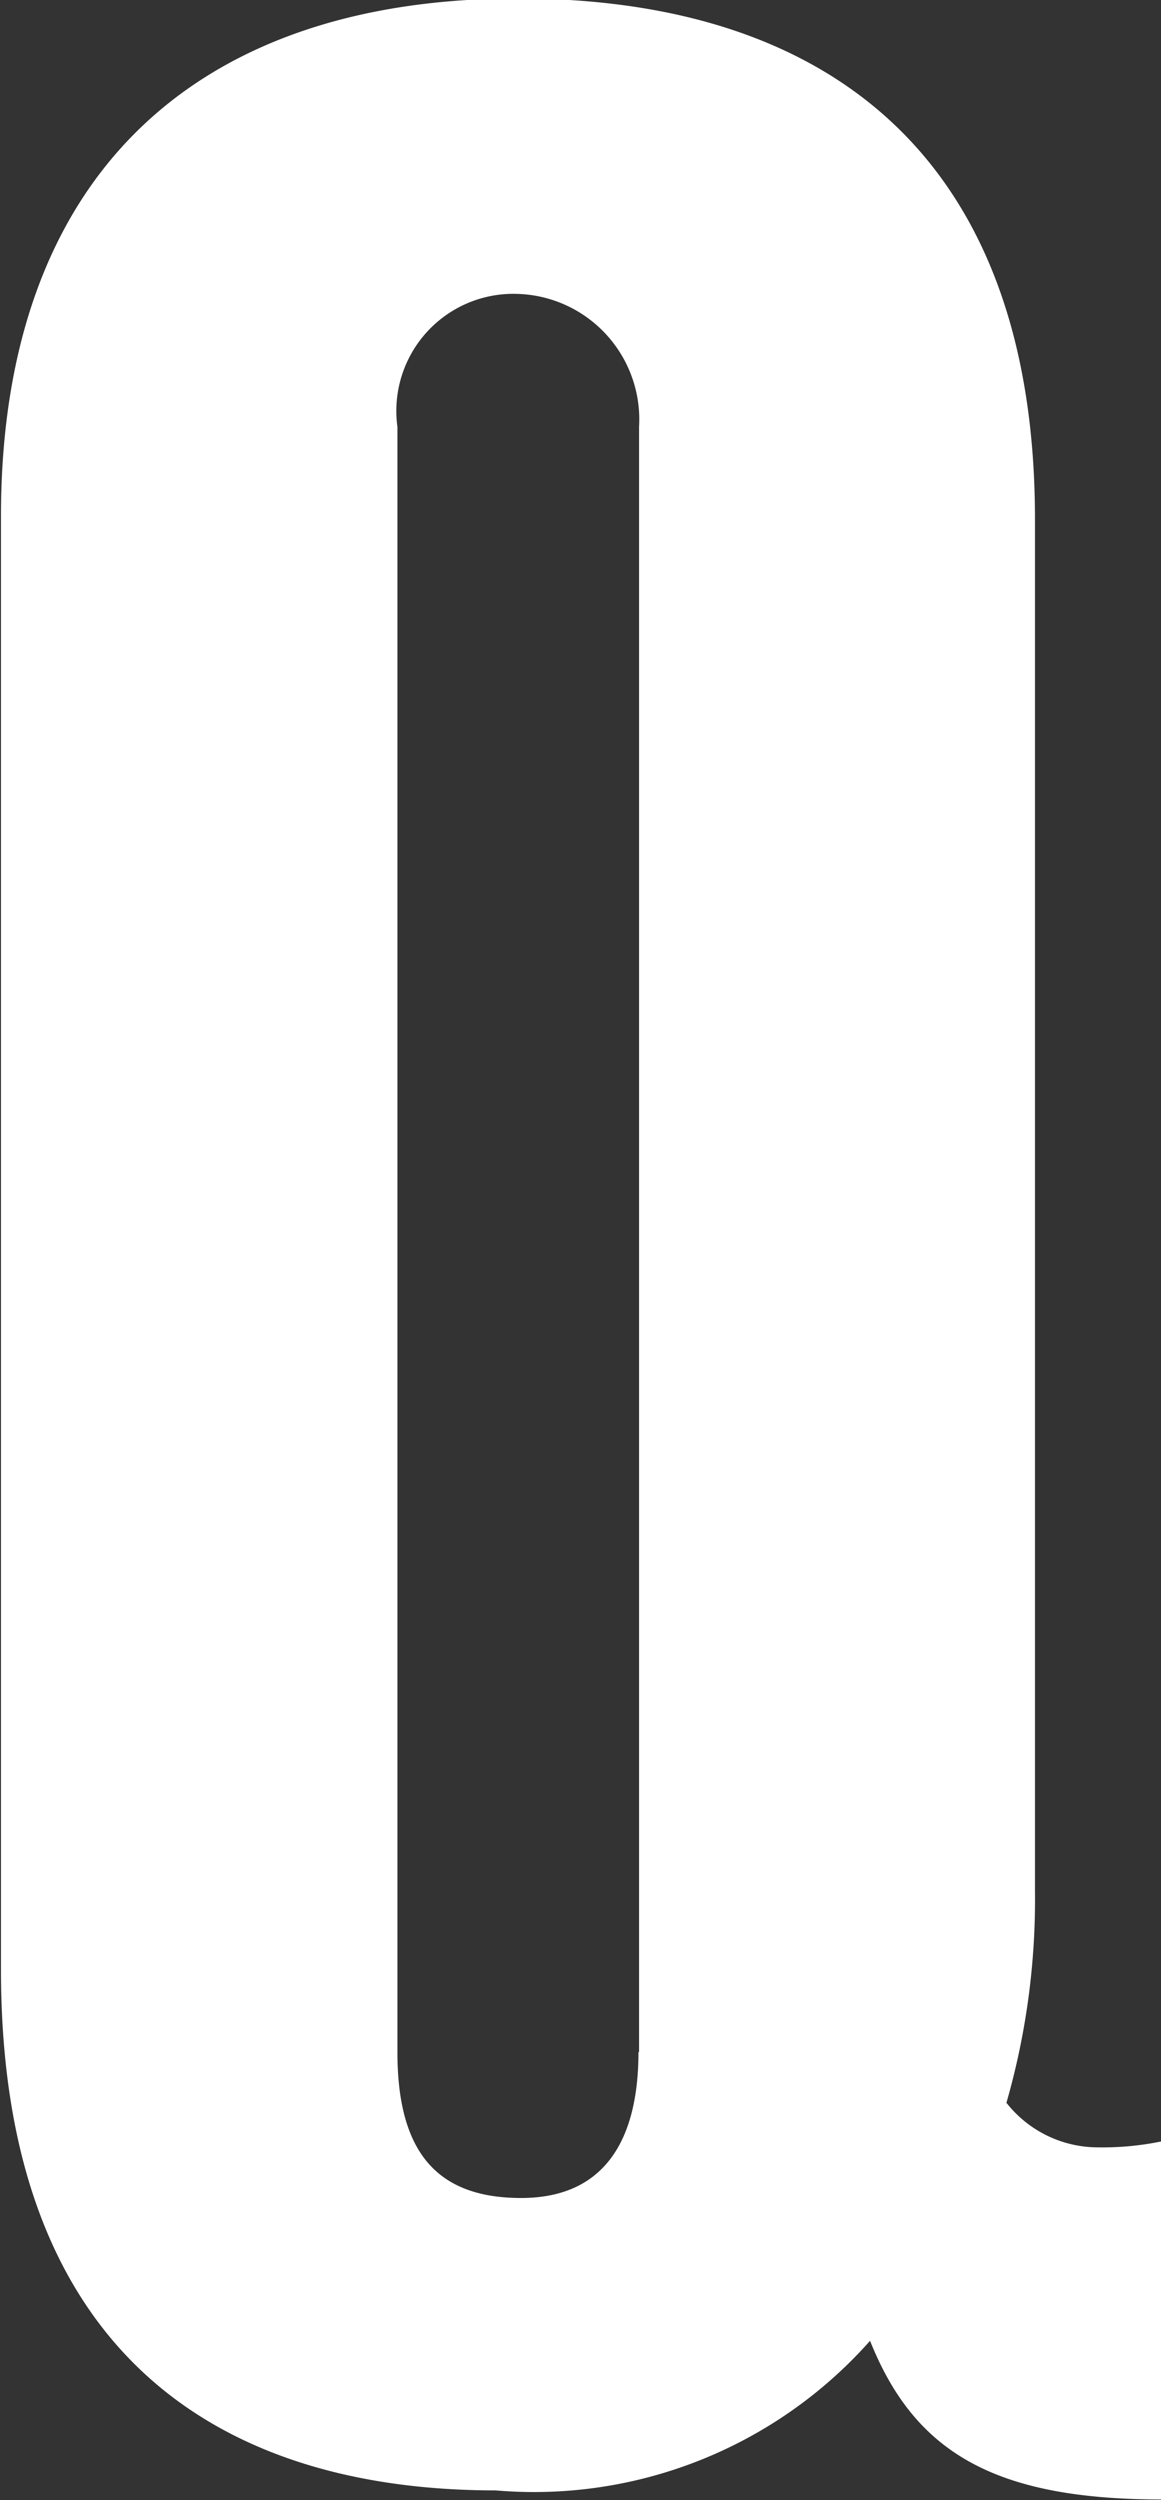 <svg xmlns="http://www.w3.org/2000/svg" width="15.375" height="33.09" viewBox="0 0 15.375 33.09">
  <rect x="0" y="0" width="15.375" height="33.09" fill="#333333" stroke="none"/>
  <defs>
    <style>
      .cls-1 {
        fill: #fff;
        fill-rule: evenodd;
      }
    </style>
  </defs>
  <path id="q.svg_png_q.png" data-name="q.svg,png/q.png" class="cls-1" d="M269.105,9373.81a3.853,3.853,0,0,1-.84.08,1.544,1.544,0,0,1-1.218-.59,9.743,9.743,0,0,0,.378-2.81v-18.15c0-4.74-2.688-6.89-6.847-6.89-4.284,0-6.846,2.36-6.846,6.85v19.24c0,5.08,2.9,6.89,6.552,6.89a5.947,5.947,0,0,0,4.957-1.98c0.588,1.47,1.638,2.1,3.864,2.1v-4.74Zm-6.931-1.18c0,1.18-.462,1.93-1.554,1.93-1.134,0-1.638-.63-1.638-1.93v-21.51a1.55,1.55,0,0,1,1.6-1.76,1.662,1.662,0,0,1,1.6,1.76v21.51Z" transform="translate(-253.719 -9345.47)"/>
</svg>
